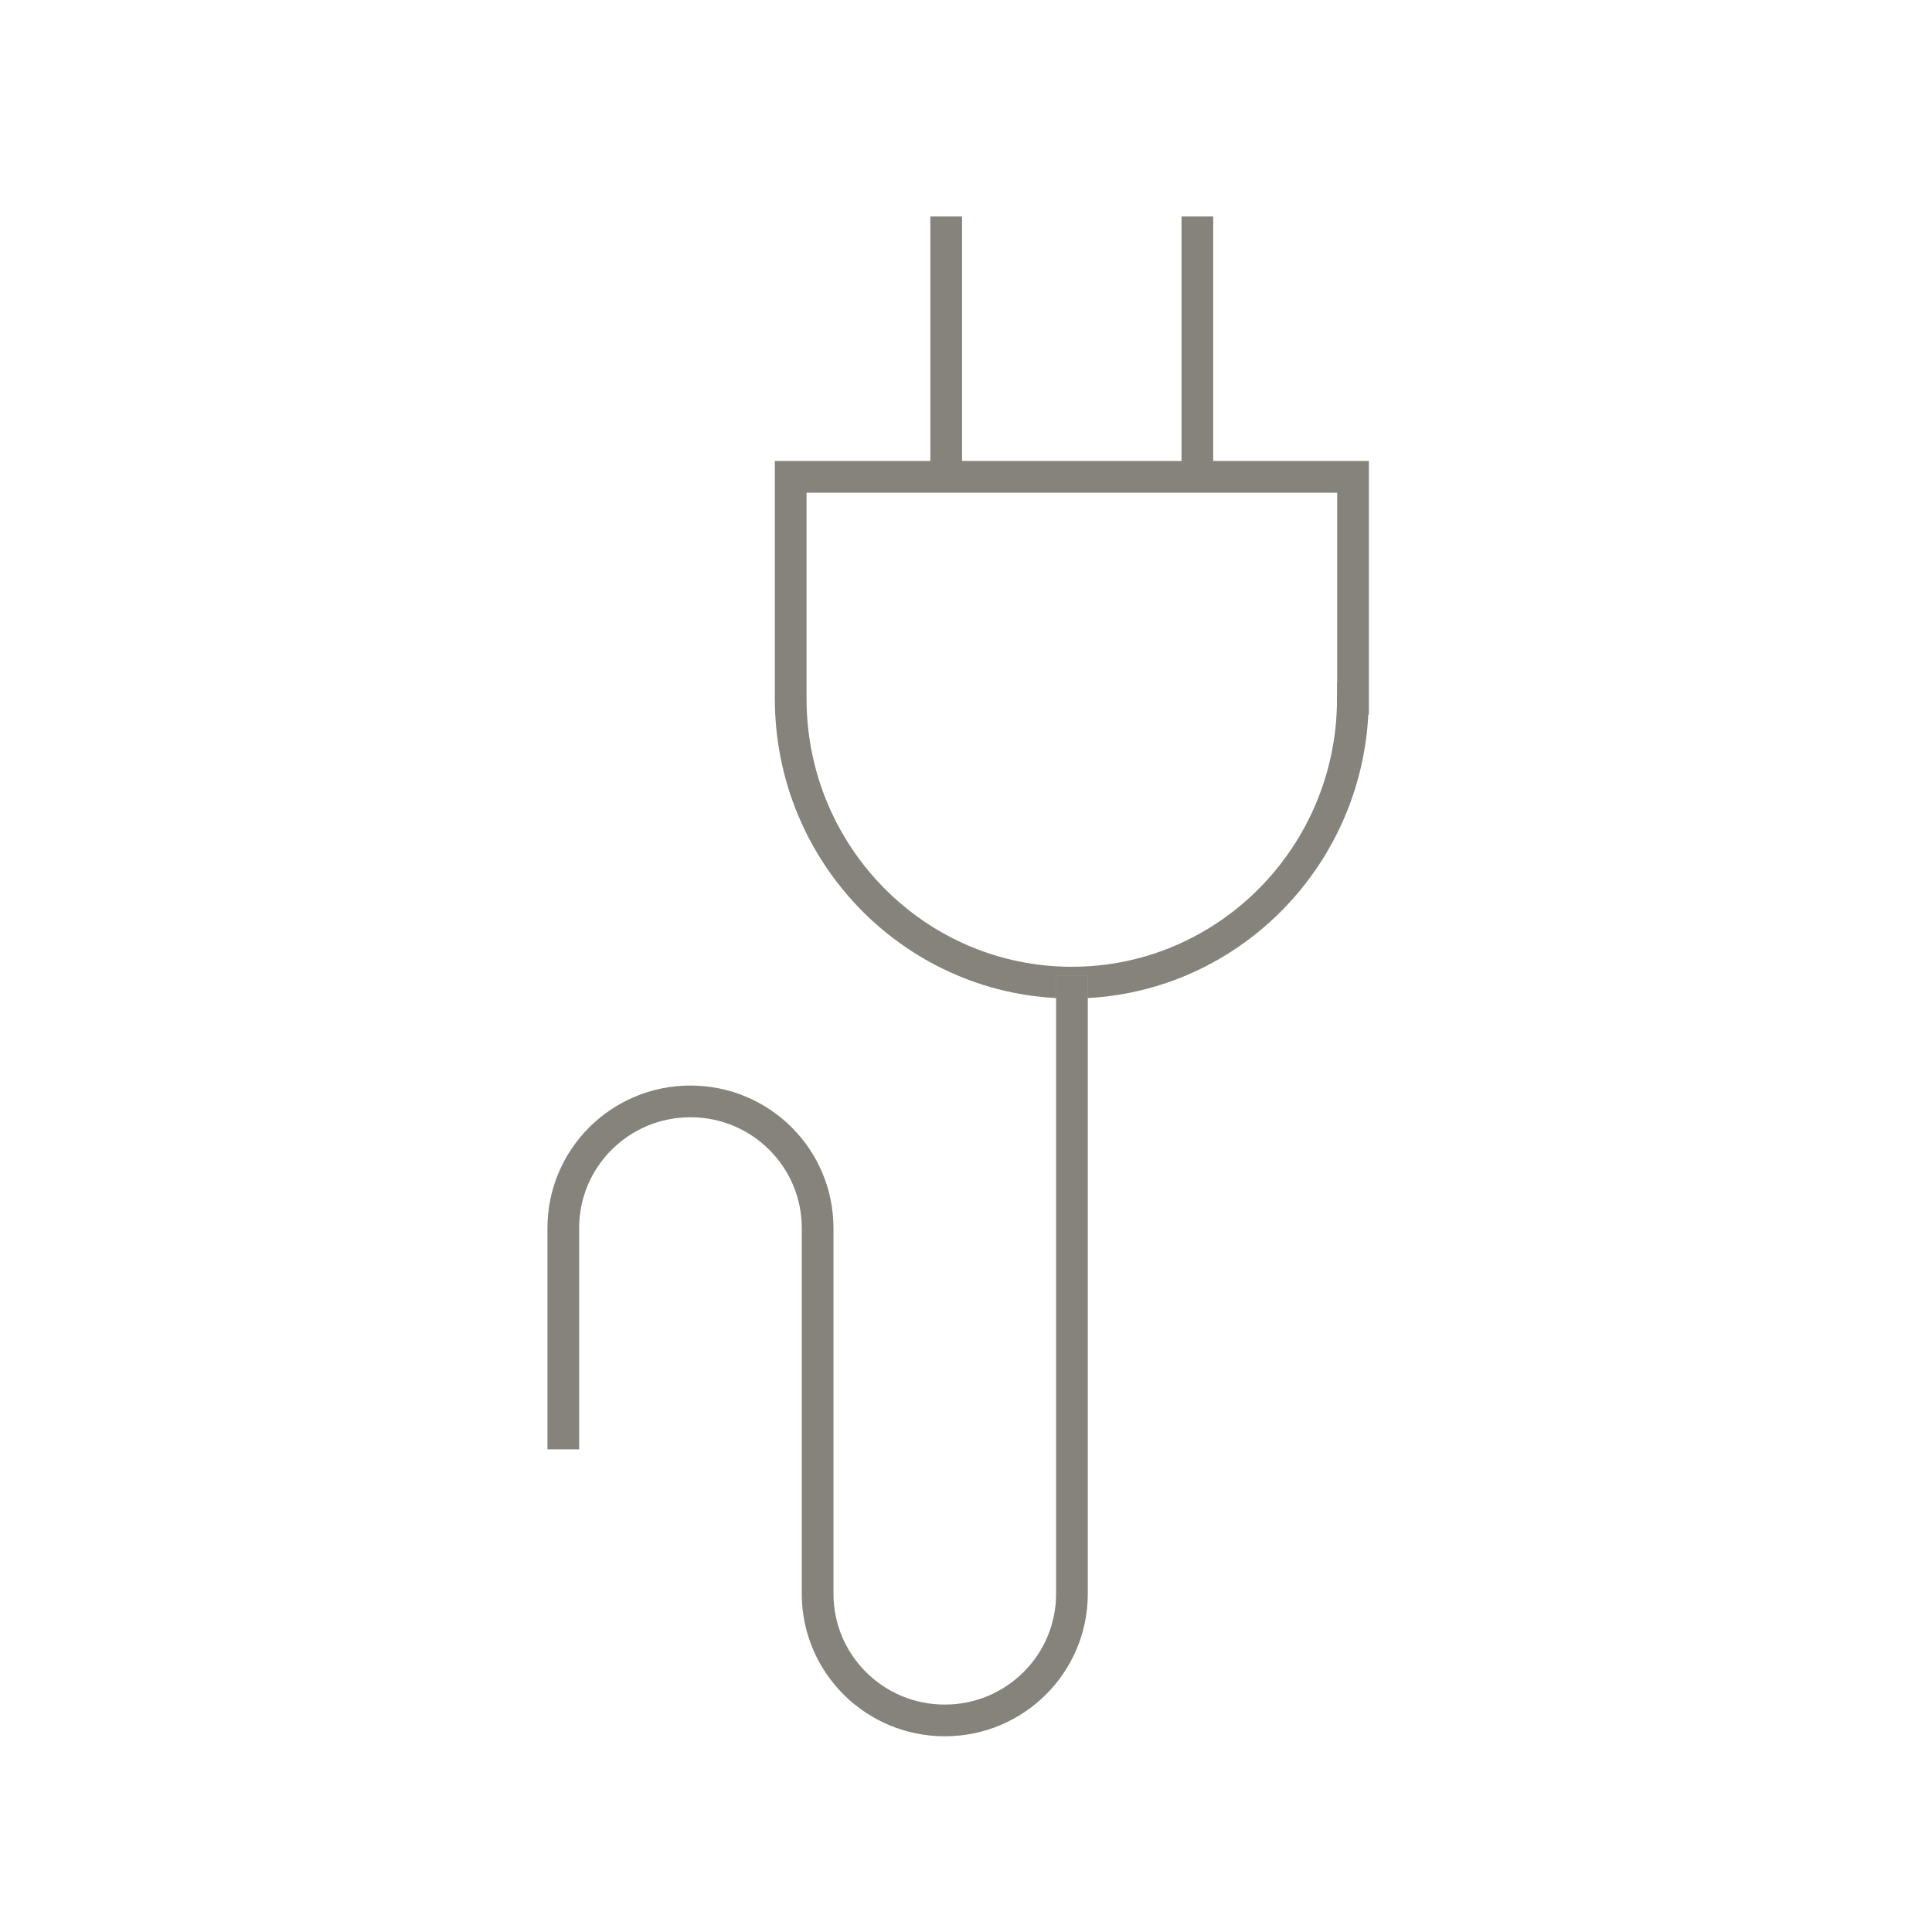 <svg width="61" height="61" viewBox="0 0 61 61" fill="none" xmlns="http://www.w3.org/2000/svg">
<path d="M37.805 15.155V6.835M29.875 15.155V6.835M42.715 22.06C42.715 27.01 38.74 31.025 33.84 31.025C28.94 31.025 24.965 27.01 24.965 22.06V15.055H42.72V22.06H42.715Z" stroke="#DEDBCD"/>
<path d="M37.805 15.155V6.835M29.875 15.155V6.835M42.715 22.06C42.715 27.01 38.74 31.025 33.84 31.025C28.94 31.025 24.965 27.01 24.965 22.06V15.055H42.72V22.06H42.715Z" stroke="black" stroke-opacity="0.4"/>
<path d="M17.785 45.76V38.775C17.785 36.565 19.58 34.775 21.8 34.775C24.02 34.775 25.815 36.565 25.815 38.775V50.32C25.815 52.53 27.61 54.32 29.83 54.32C32.05 54.32 33.845 52.53 33.845 50.32V30.81" stroke="#DEDBCD"/>
<path d="M17.785 45.76V38.775C17.785 36.565 19.58 34.775 21.8 34.775C24.02 34.775 25.815 36.565 25.815 38.775V50.32C25.815 52.53 27.61 54.32 29.83 54.32C32.05 54.32 33.845 52.53 33.845 50.32V30.81" stroke="black" stroke-opacity="0.4"/>
</svg>
